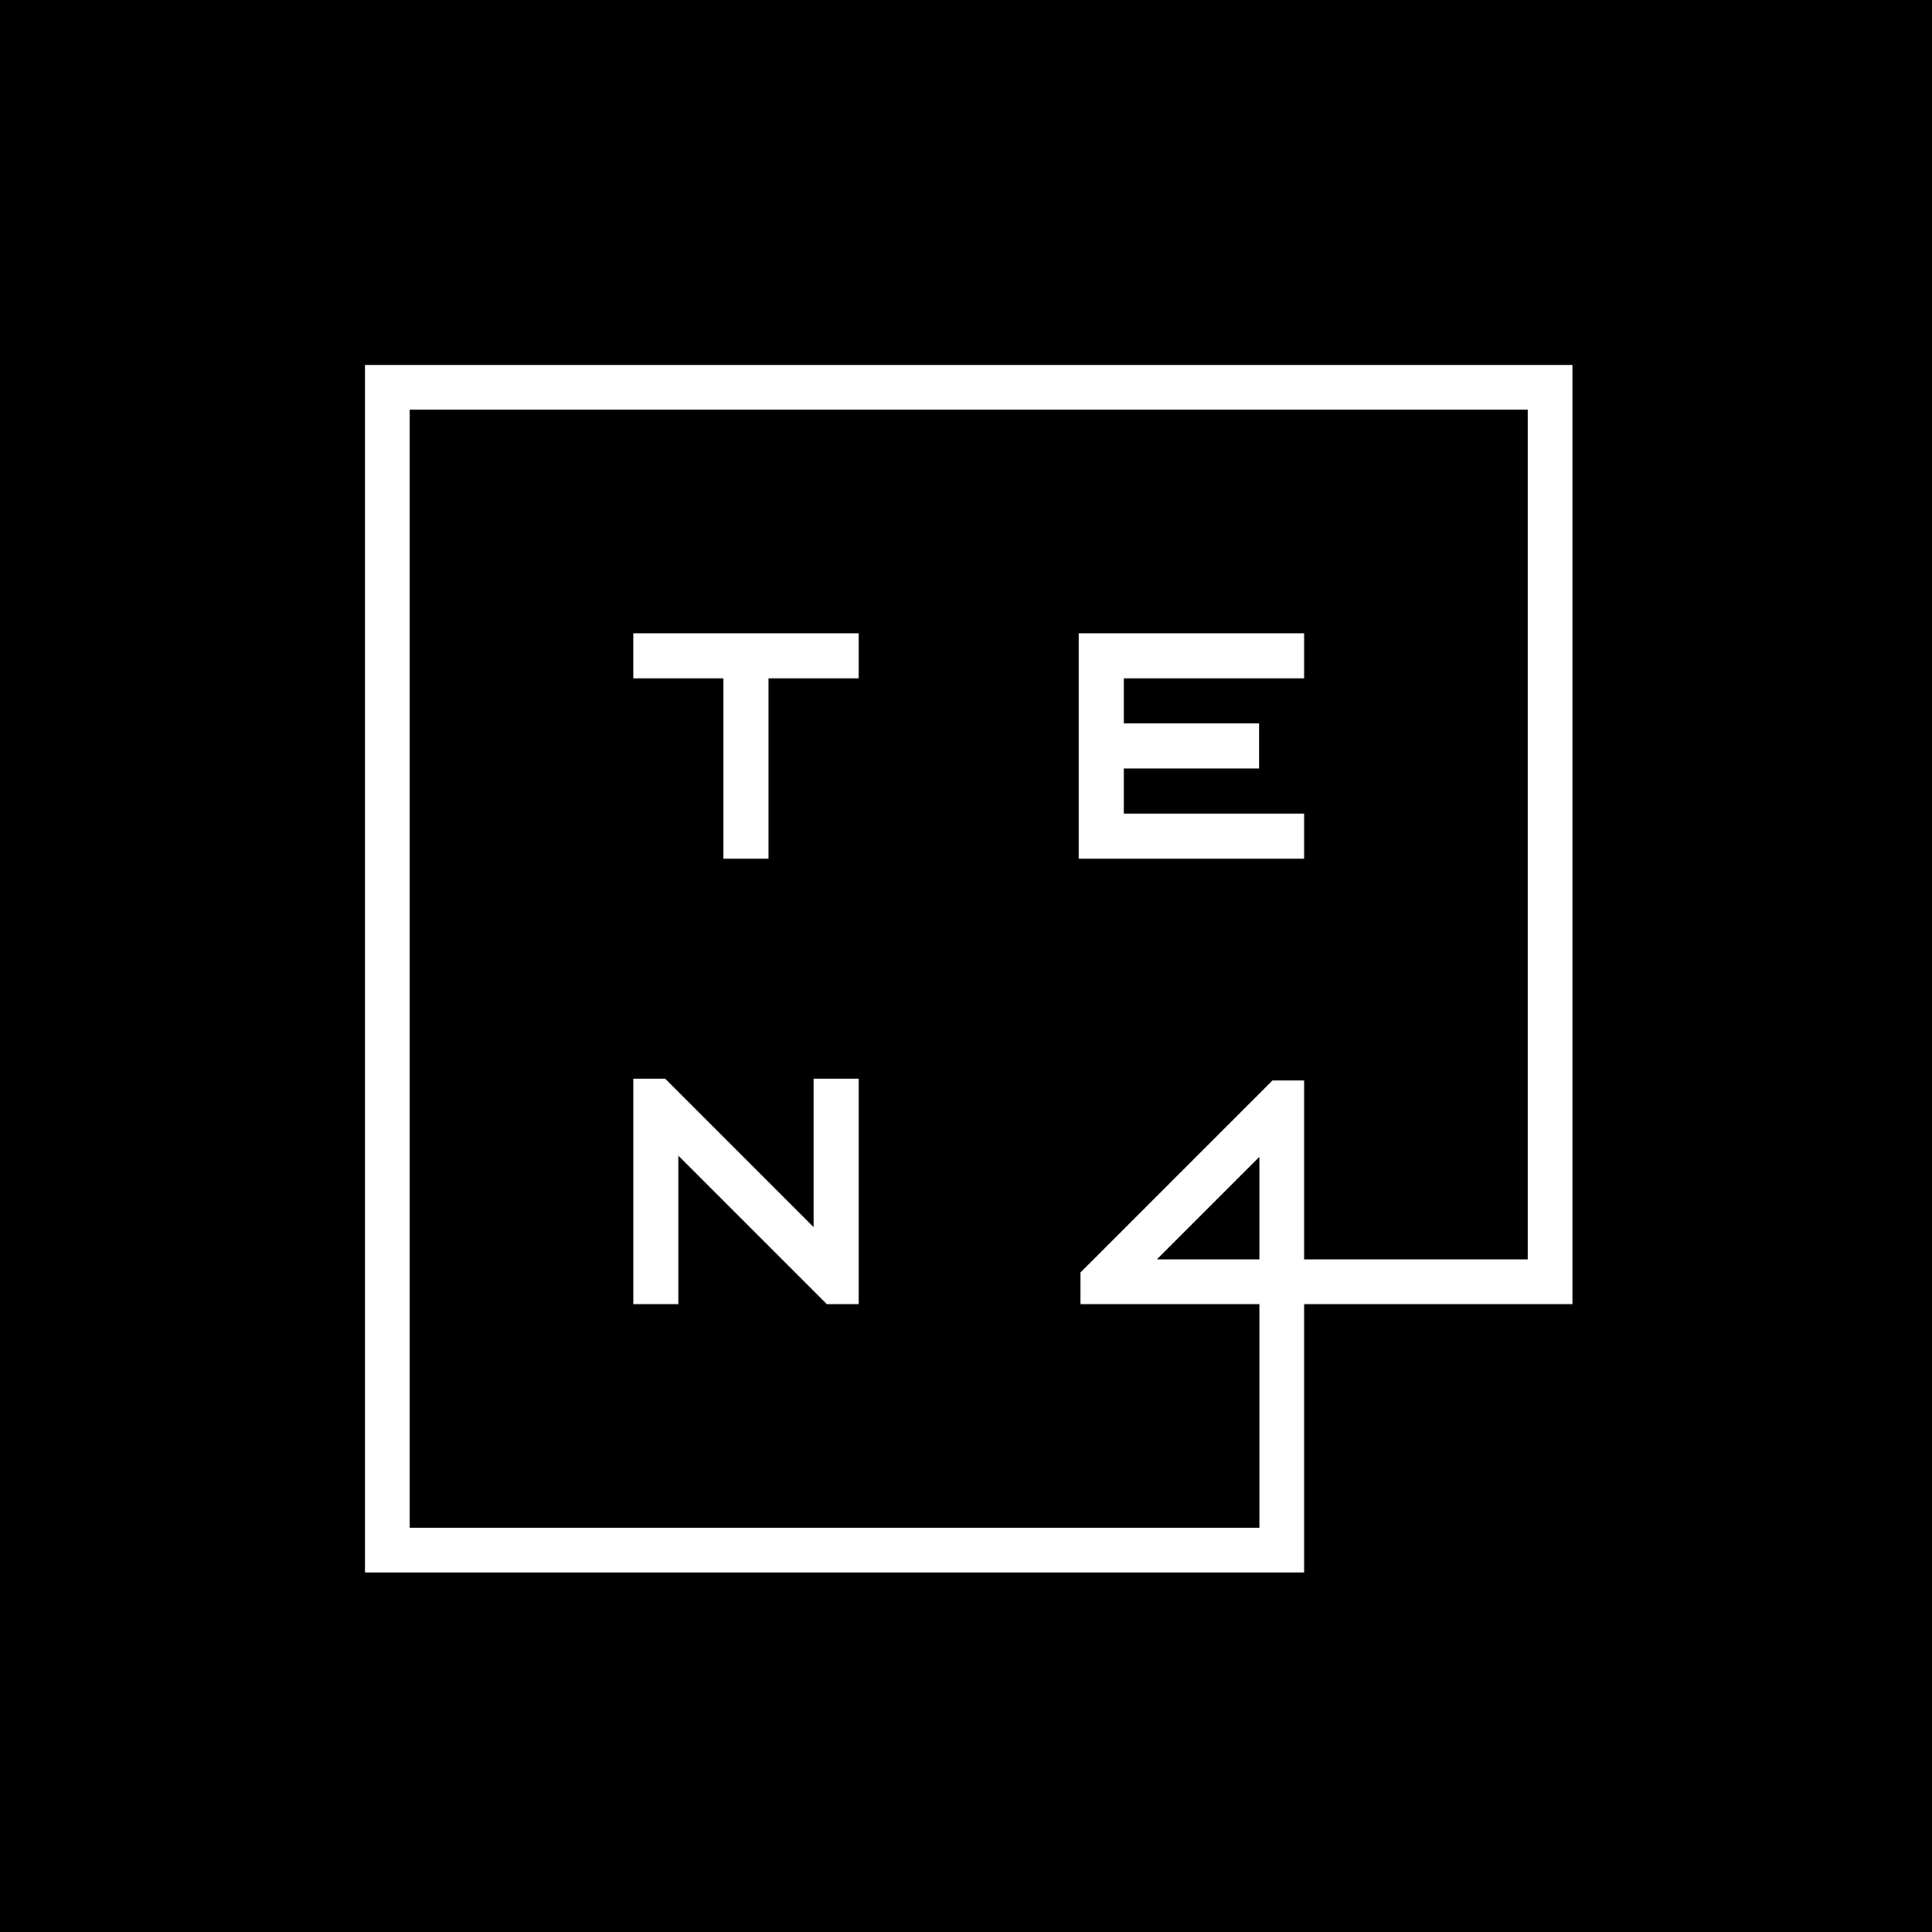 <?xml version="1.0" encoding="UTF-8"?>
<svg xmlns="http://www.w3.org/2000/svg" xmlns:xlink="http://www.w3.org/1999/xlink" width="360px" height="360px" viewBox="0 0 360 360">
  <!-- Generator: Sketch 52.4 (67378) - http://www.bohemiancoding.com/sketch -->
  <title>ten4_logo</title>
  <desc>Created with Sketch.</desc>
  <g id="Page-1" stroke="none" stroke-width="1" fill="none" fill-rule="evenodd">
    <g id="ten4_logo">
      <rect id="Rectangle" fill="#000000" x="0" y="0" width="360" height="360"></rect>
      <g id="logo" transform="translate(68, 68)" fill="#FFFFFF">
        <polygon id="Shape" points="175 83.6 141.4 83.6 141.4 75.2 166.6 75.2 166.6 66.8 141.4 66.8 141.4 58.4 175 58.4 175 50 133 50 133 92 175 92"></polygon>
        <polygon id="Shape" points="66.8 92 75.2 92 75.2 58.4 92 58.4 92 50 50 50 50 58.4 66.8 58.4"></polygon>
        <polygon id="Shape" points="58.4 147.339 86.063 175 92 175 92 133 83.6 133 83.6 160.659 55.944 133 50 133 50 175 58.4 175"></polygon>
        <path d="M0,0 L0,225 L175,225 L175,175 L225,175 L225,0 L0,0 Z M166.667,166.667 L147.561,166.667 L166.667,147.559 L166.667,166.667 Z M216.667,166.667 L175,166.667 L175,133.333 L169.105,133.333 L133.333,169.106 L133.333,175 L166.667,175 L166.667,216.667 L8.333,216.667 L8.333,8.333 L216.667,8.333 L216.667,166.667 Z" id="Shape" fill-rule="nonzero"></path>
      </g>
    </g>
  </g>
</svg>
